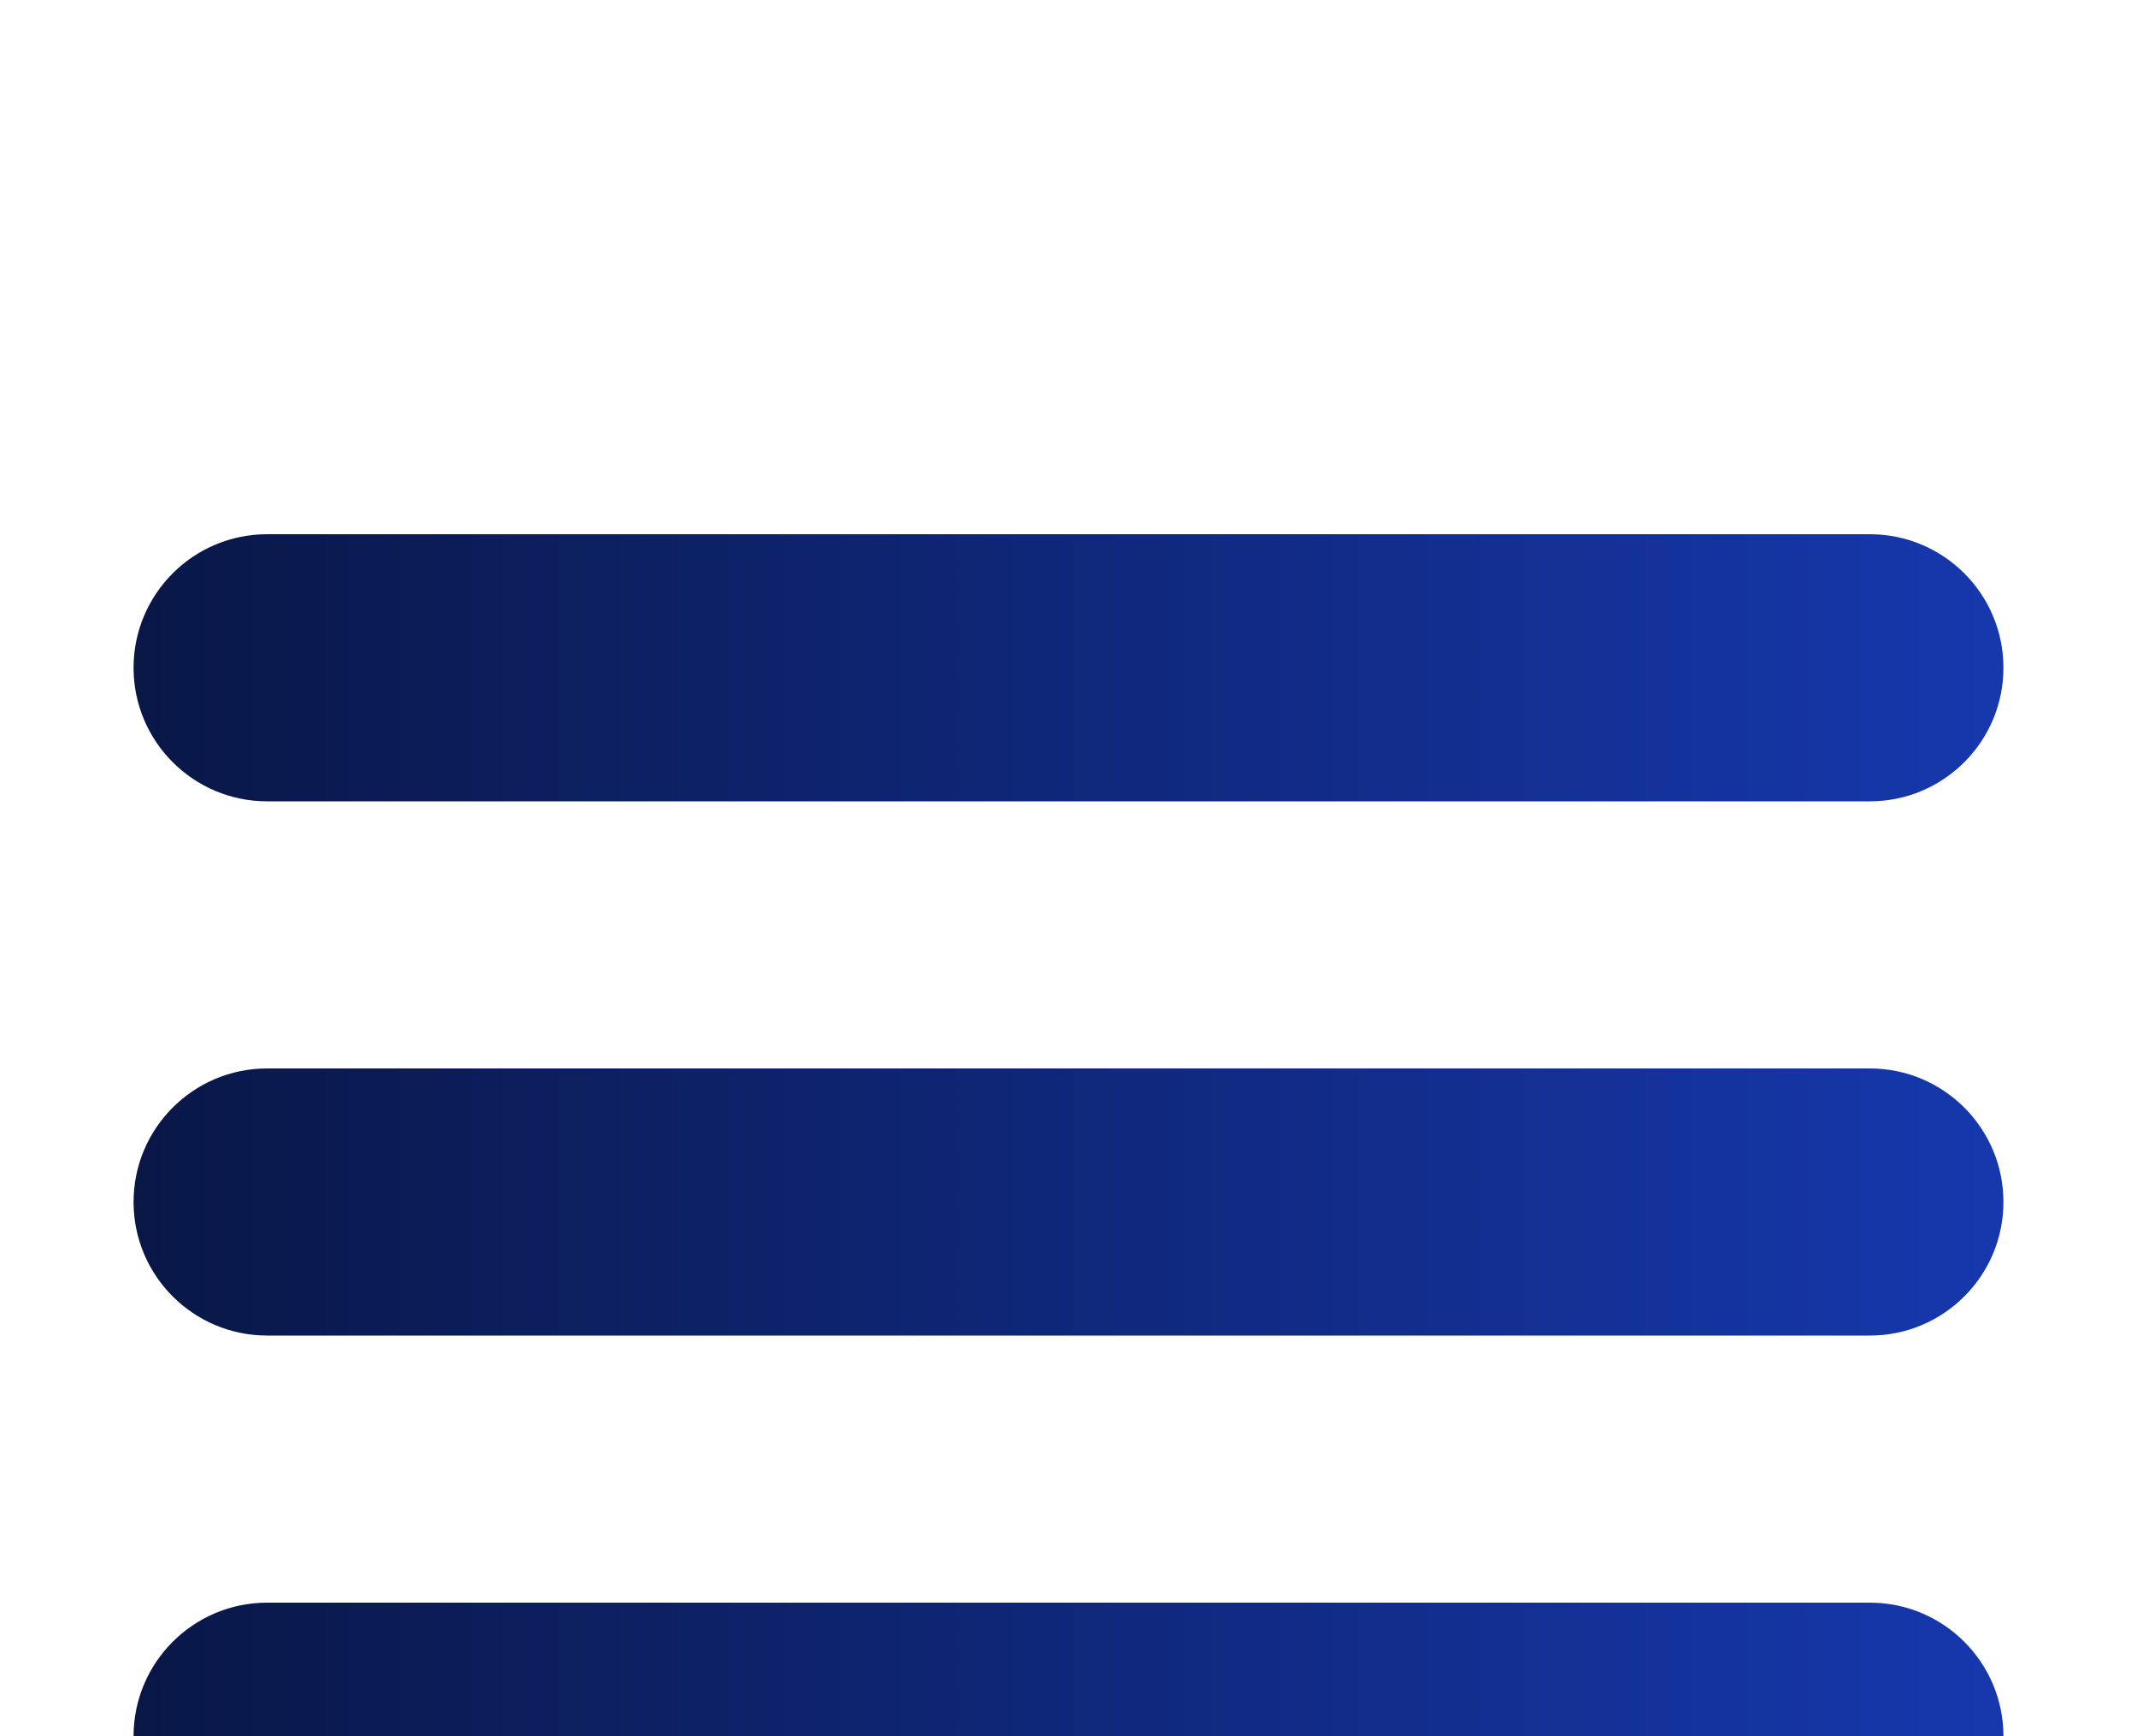 <svg width="32" height="26" viewBox="0 0 32 26" fill="none" xmlns="http://www.w3.org/2000/svg">
<g filter="url(#filter0_di_22_3)">
<path d="M4 4H28C29.104 4 30 3.104 30 2C30 0.896 29.104 0 28 0H4C2.896 0 2 0.896 2 2C2 3.104 2.896 4 4 4ZM28 8H4C2.896 8 2 8.896 2 10C2 11.104 2.896 12 4 12H28C29.104 12 30 11.104 30 10C30 8.896 29.104 8 28 8ZM28 16H4C2.896 16 2 16.896 2 18C2 19.104 2.896 20 4 20H28C29.104 20 30 19.104 30 18C30 16.896 29.104 16 28 16Z" fill="url(#paint0_linear_22_3)"/>
</g>
<defs>
<filter id="filter0_di_22_3" x="-2" y="0" width="36" height="28" filterUnits="userSpaceOnUse" color-interpolation-filters="sRGB">
<feFlood flood-opacity="0" result="BackgroundImageFix"/>
<feColorMatrix in="SourceAlpha" type="matrix" values="0 0 0 0 0 0 0 0 0 0 0 0 0 0 0 0 0 0 127 0" result="hardAlpha"/>
<feOffset dy="4"/>
<feGaussianBlur stdDeviation="2"/>
<feComposite in2="hardAlpha" operator="out"/>
<feColorMatrix type="matrix" values="0 0 0 0 0 0 0 0 0 0 0 0 0 0 0 0 0 0 0.25 0"/>
<feBlend mode="normal" in2="BackgroundImageFix" result="effect1_dropShadow_22_3"/>
<feBlend mode="normal" in="SourceGraphic" in2="effect1_dropShadow_22_3" result="shape"/>
<feColorMatrix in="SourceAlpha" type="matrix" values="0 0 0 0 0 0 0 0 0 0 0 0 0 0 0 0 0 0 127 0" result="hardAlpha"/>
<feOffset dy="4"/>
<feGaussianBlur stdDeviation="2"/>
<feComposite in2="hardAlpha" operator="arithmetic" k2="-1" k3="1"/>
<feColorMatrix type="matrix" values="0 0 0 0 0 0 0 0 0 0 0 0 0 0 0 0 0 0 0.25 0"/>
<feBlend mode="normal" in2="shape" result="effect2_innerShadow_22_3"/>
</filter>
<linearGradient id="paint0_linear_22_3" x1="2" y1="10" x2="30" y2="10" gradientUnits="userSpaceOnUse">
<stop stop-color="#091747"/>
<stop offset="1" stop-color="#1638AD"/>
</linearGradient>
</defs>
</svg>
